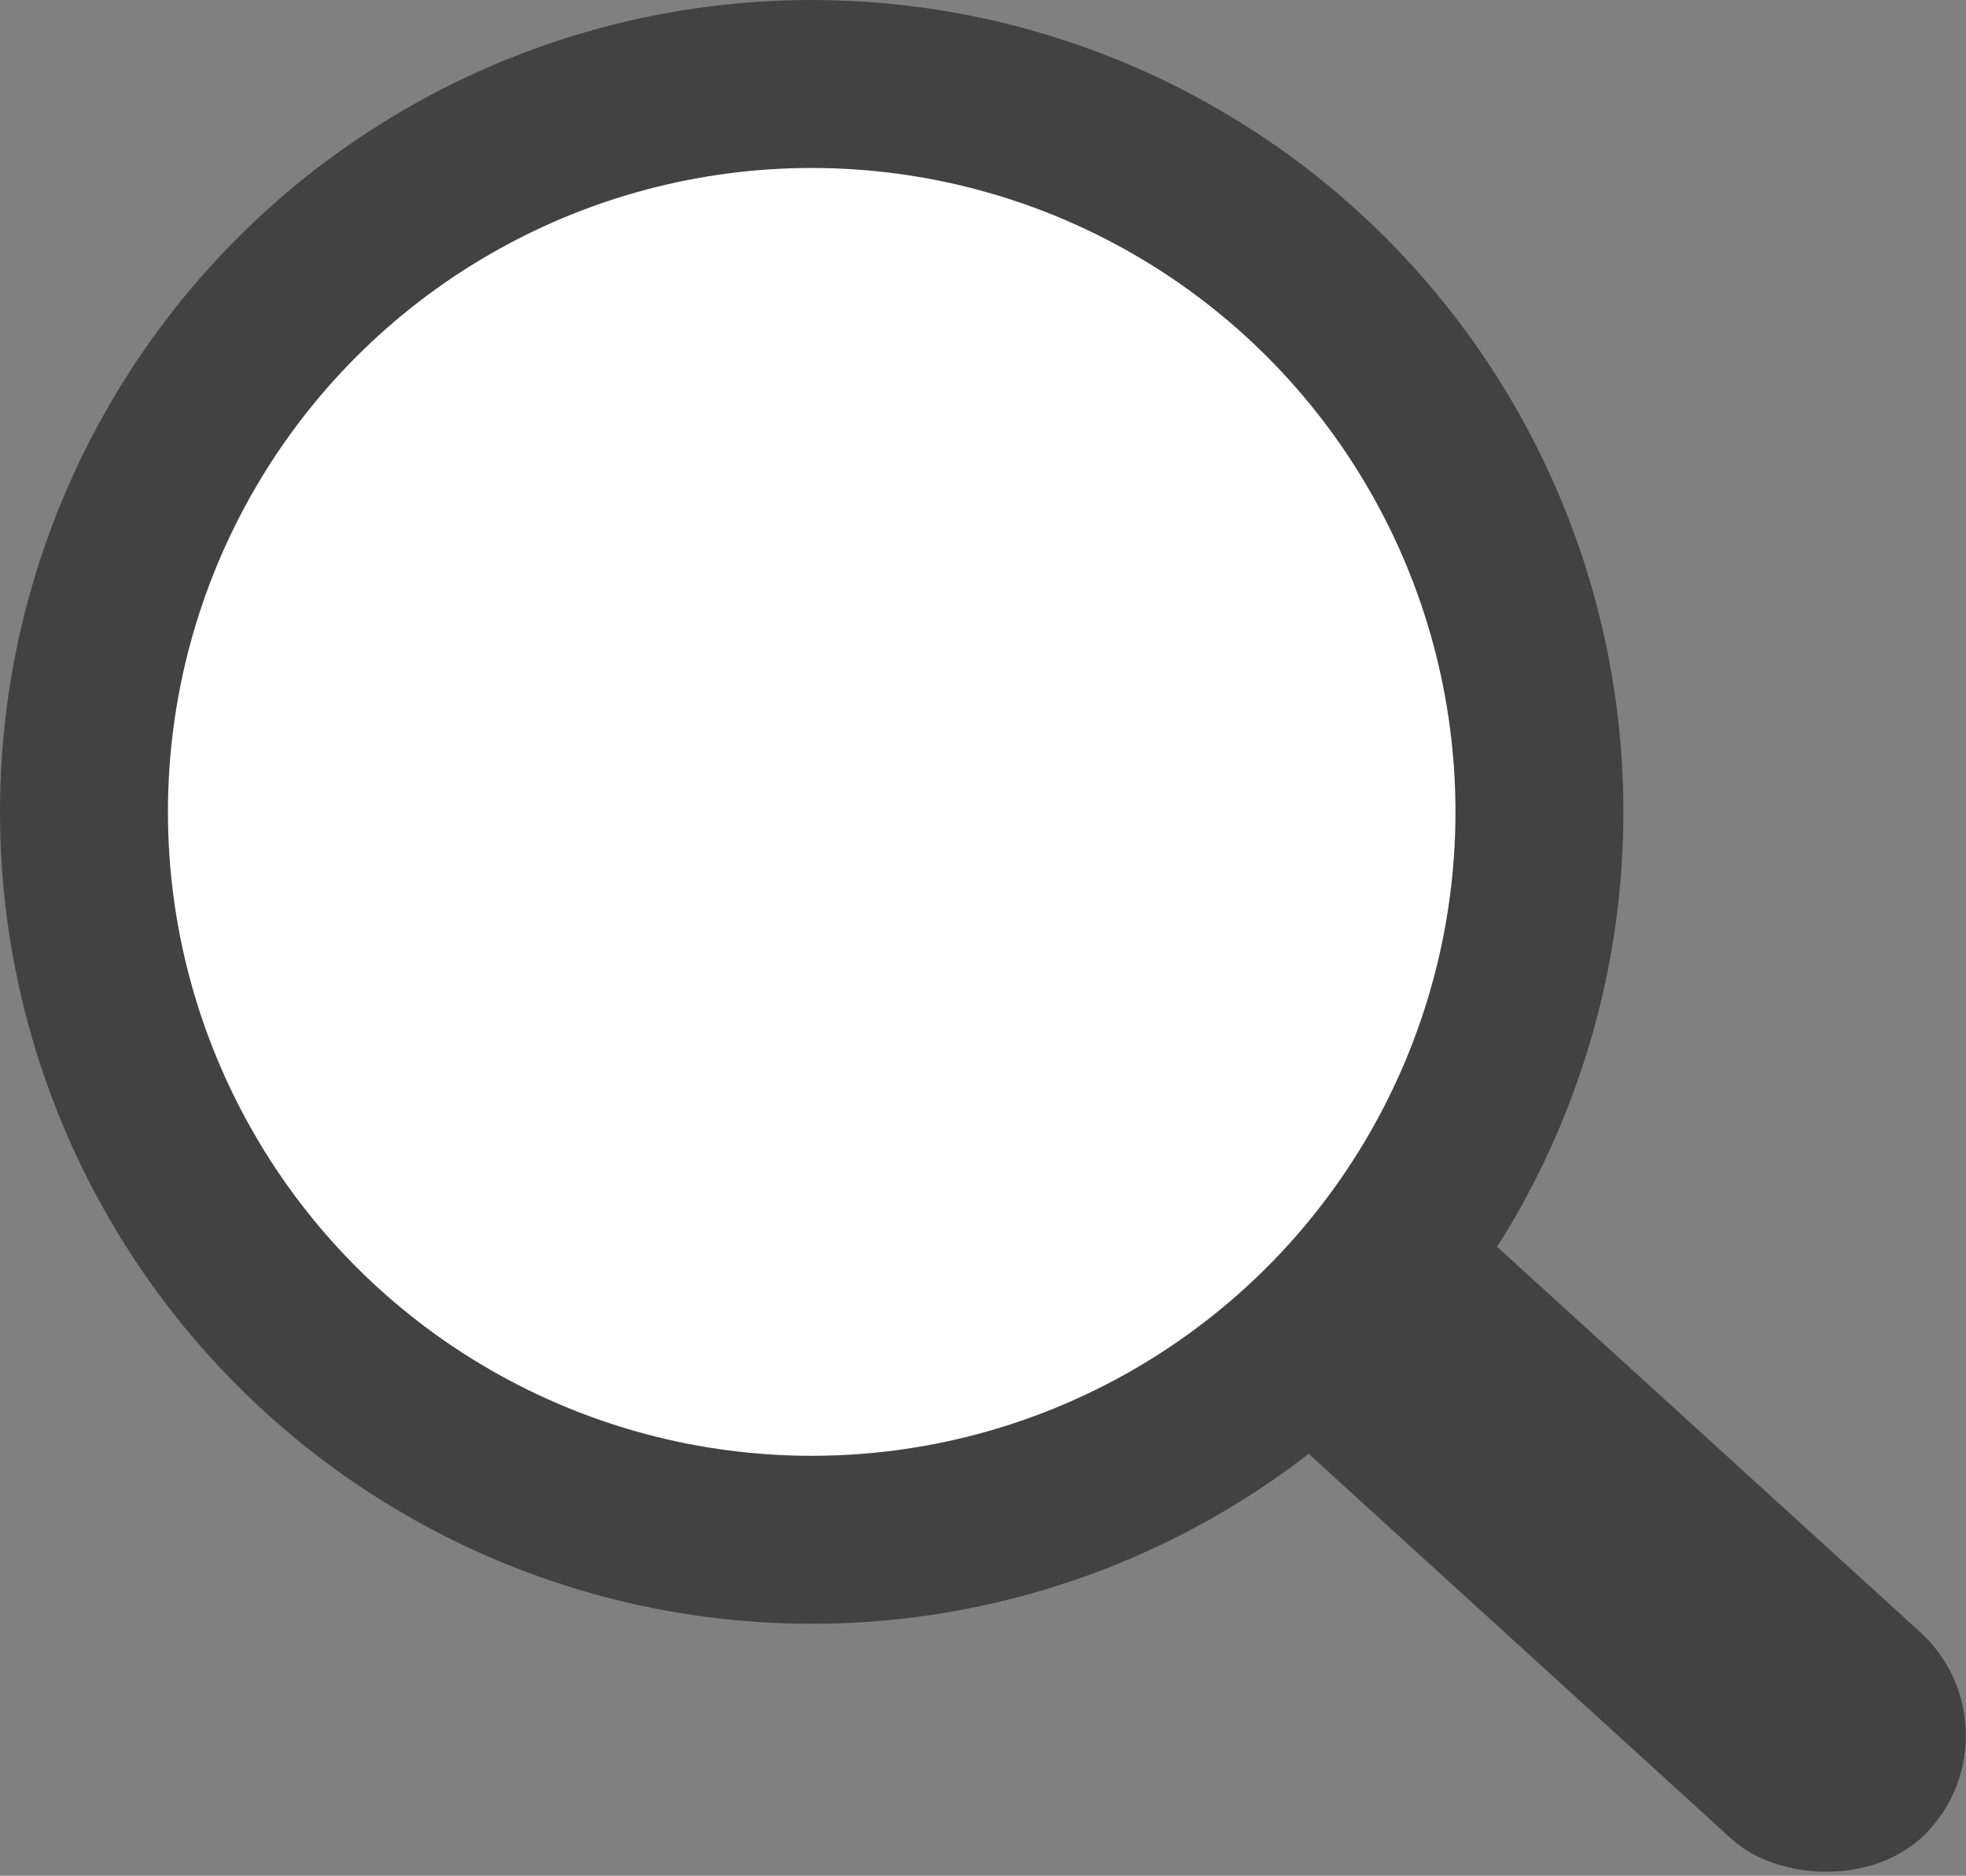 <svg xmlns="http://www.w3.org/2000/svg" viewBox="0 0 35.12 33.5"><rect x="0" y="0" width="35.12" height="33.5" fill="#808080" stroke="none"/><defs><style>.cls-1{fill:#424242;}.cls-2{fill:#fff;stroke:#424242;stroke-miterlimit:10;stroke-width:3px;}</style></defs><g id="レイヤー_2" data-name="レイヤー 2"><g id="header"><rect class="cls-1" x="24.2" y="15.11" width="5" height="21" rx="2.5" transform="translate(-10.21 28.11) rotate(-47.68)"/><circle class="cls-2" cx="14.5" cy="14.5" r="13"/></g></g></svg>